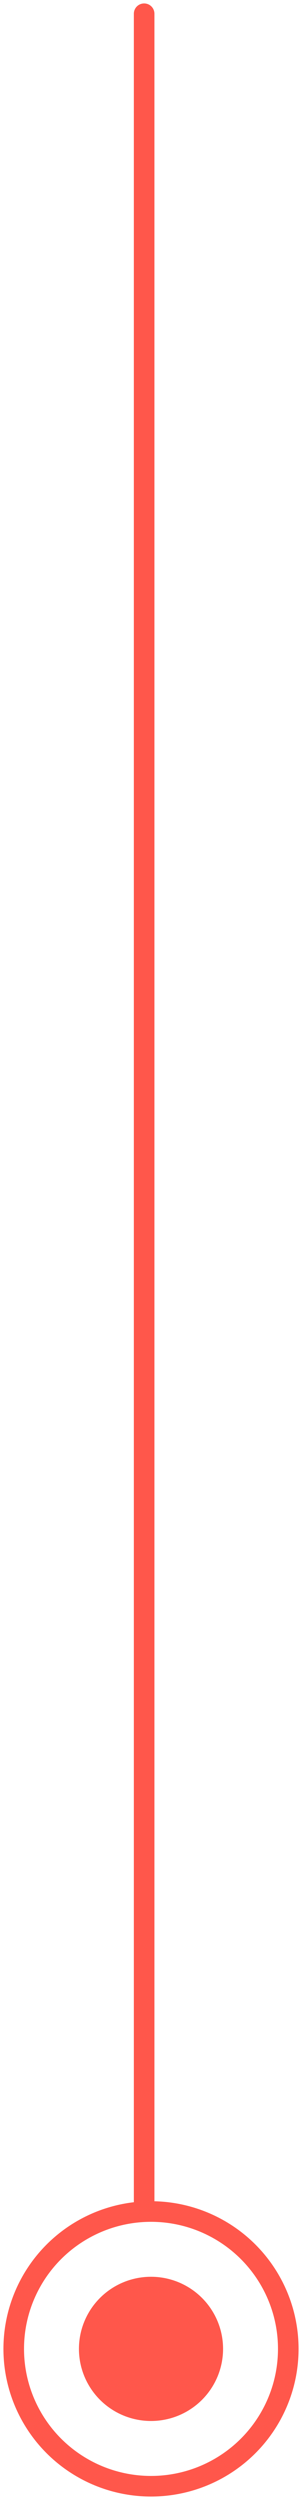 <?xml version="1.0" encoding="UTF-8"?> <svg xmlns="http://www.w3.org/2000/svg" xmlns:xlink="http://www.w3.org/1999/xlink" width="22px" height="182px" viewBox="0 0 22 182"><!-- Generator: Sketch 55.2 (78181) - https://sketchapp.com --><title>Group 11</title><desc>Created with Sketch.</desc><g id="Page-1" stroke="none" stroke-width="1" fill="none" fill-rule="evenodd"><g id="Power-of-Homes-/-UI-/-HP-rouge" transform="translate(-711, -4766)" stroke="#FF574B"><g id="Group-11" transform="translate(712, 4767)"><g id="Elements-/-Dots-/-Big-/-Green" transform="translate(0, 160)"><circle id="Oval-Copy-24" stroke-width="1.5" stroke-linecap="round" stroke-linejoin="round" cx="10" cy="10" r="10"></circle><circle id="Oval-Copy-25" stroke-width="0.5" fill="#FF574B" fill-rule="nonzero" cx="10" cy="10" r="5"></circle></g><path d="M9.5,0 L9.5,160" id="Path" stroke-width="1.5" stroke-linecap="round" stroke-linejoin="round"></path></g></g></g></svg> 